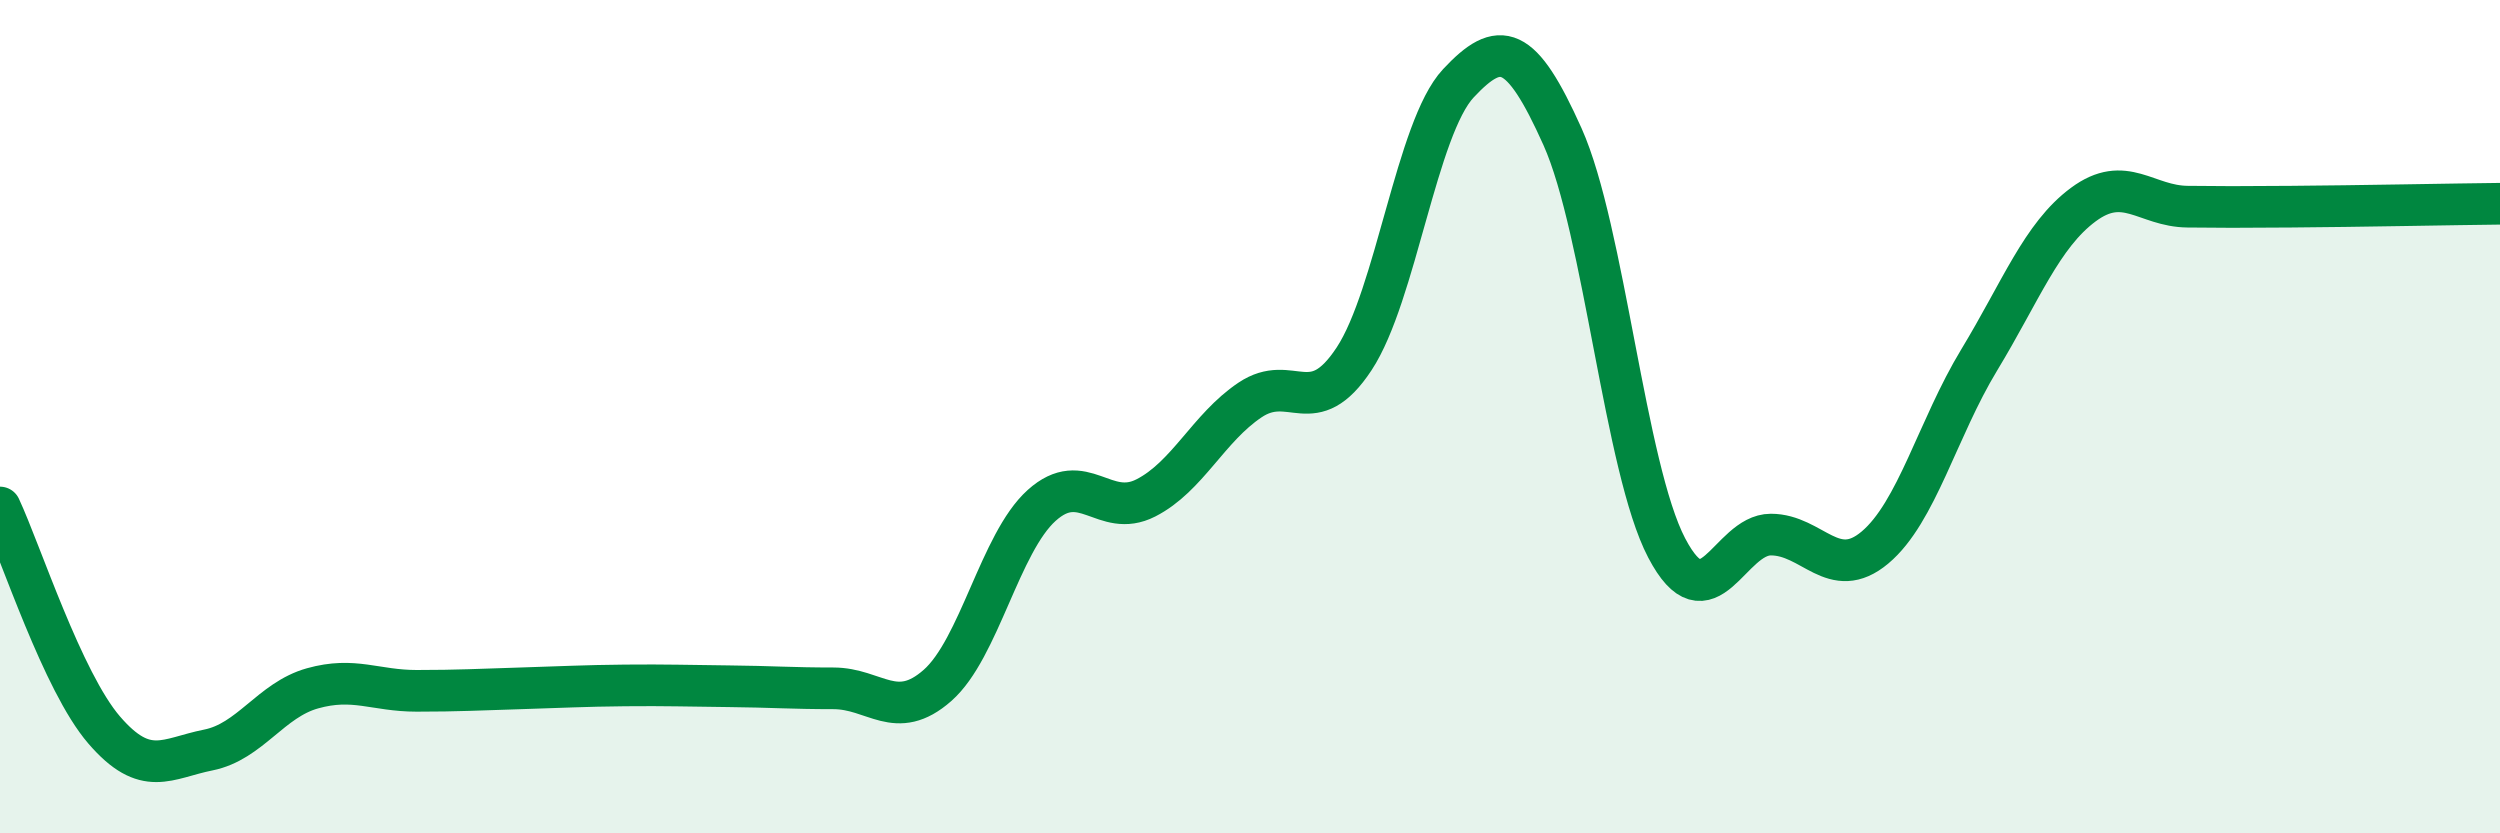 
    <svg width="60" height="20" viewBox="0 0 60 20" xmlns="http://www.w3.org/2000/svg">
      <path
        d="M 0,12.18 C 0.5,13.25 1.5,16.36 2.5,17.52 C 3.5,18.68 4,18.2 5,18 C 6,17.8 6.5,16.8 7.5,16.52 C 8.5,16.24 9,16.58 10,16.58 C 11,16.58 11.5,16.55 12.5,16.52 C 13.5,16.49 14,16.46 15,16.45 C 16,16.44 16.5,16.46 17.5,16.47 C 18.5,16.48 19,16.52 20,16.52 C 21,16.52 21.5,17.33 22.5,16.45 C 23.5,15.57 24,13.03 25,12.13 C 26,11.23 26.5,12.46 27.5,11.95 C 28.5,11.44 29,10.27 30,9.6 C 31,8.93 31.5,10.13 32.5,8.61 C 33.5,7.09 34,3.07 35,2 C 36,0.93 36.5,1.05 37.5,3.28 C 38.5,5.51 39,11.24 40,13.15 C 41,15.06 41.5,12.83 42.5,12.83 C 43.5,12.83 44,13.98 45,13.14 C 46,12.3 46.5,10.29 47.5,8.64 C 48.5,6.99 49,5.65 50,4.91 C 51,4.17 51.5,4.95 52.5,4.96 C 53.5,4.97 53.5,4.97 55,4.96 C 56.5,4.95 59,4.9 60,4.89L60 20L0 20Z"
        fill="#008740"
        opacity="0.1"
        stroke-linecap="round"
        stroke-linejoin="round"
      />
      <path
        d="M 0,12.18 C 0.5,13.25 1.5,16.36 2.5,17.52 C 3.5,18.68 4,18.2 5,18 C 6,17.8 6.5,16.8 7.5,16.52 C 8.5,16.24 9,16.58 10,16.58 C 11,16.58 11.5,16.55 12.5,16.52 C 13.5,16.49 14,16.46 15,16.45 C 16,16.44 16.5,16.46 17.5,16.47 C 18.5,16.48 19,16.52 20,16.52 C 21,16.52 21.5,17.33 22.5,16.45 C 23.5,15.57 24,13.03 25,12.13 C 26,11.23 26.5,12.46 27.5,11.95 C 28.5,11.44 29,10.27 30,9.6 C 31,8.93 31.5,10.13 32.5,8.61 C 33.5,7.09 34,3.07 35,2 C 36,0.93 36.5,1.05 37.5,3.28 C 38.5,5.51 39,11.24 40,13.15 C 41,15.06 41.5,12.83 42.5,12.83 C 43.5,12.83 44,13.98 45,13.14 C 46,12.3 46.5,10.29 47.5,8.64 C 48.5,6.99 49,5.65 50,4.91 C 51,4.17 51.5,4.95 52.5,4.96 C 53.5,4.97 53.5,4.97 55,4.96 C 56.5,4.95 59,4.9 60,4.89"
        stroke="#008740"
        stroke-width="1"
        fill="none"
        stroke-linecap="round"
        stroke-linejoin="round"
      />
    </svg>
  